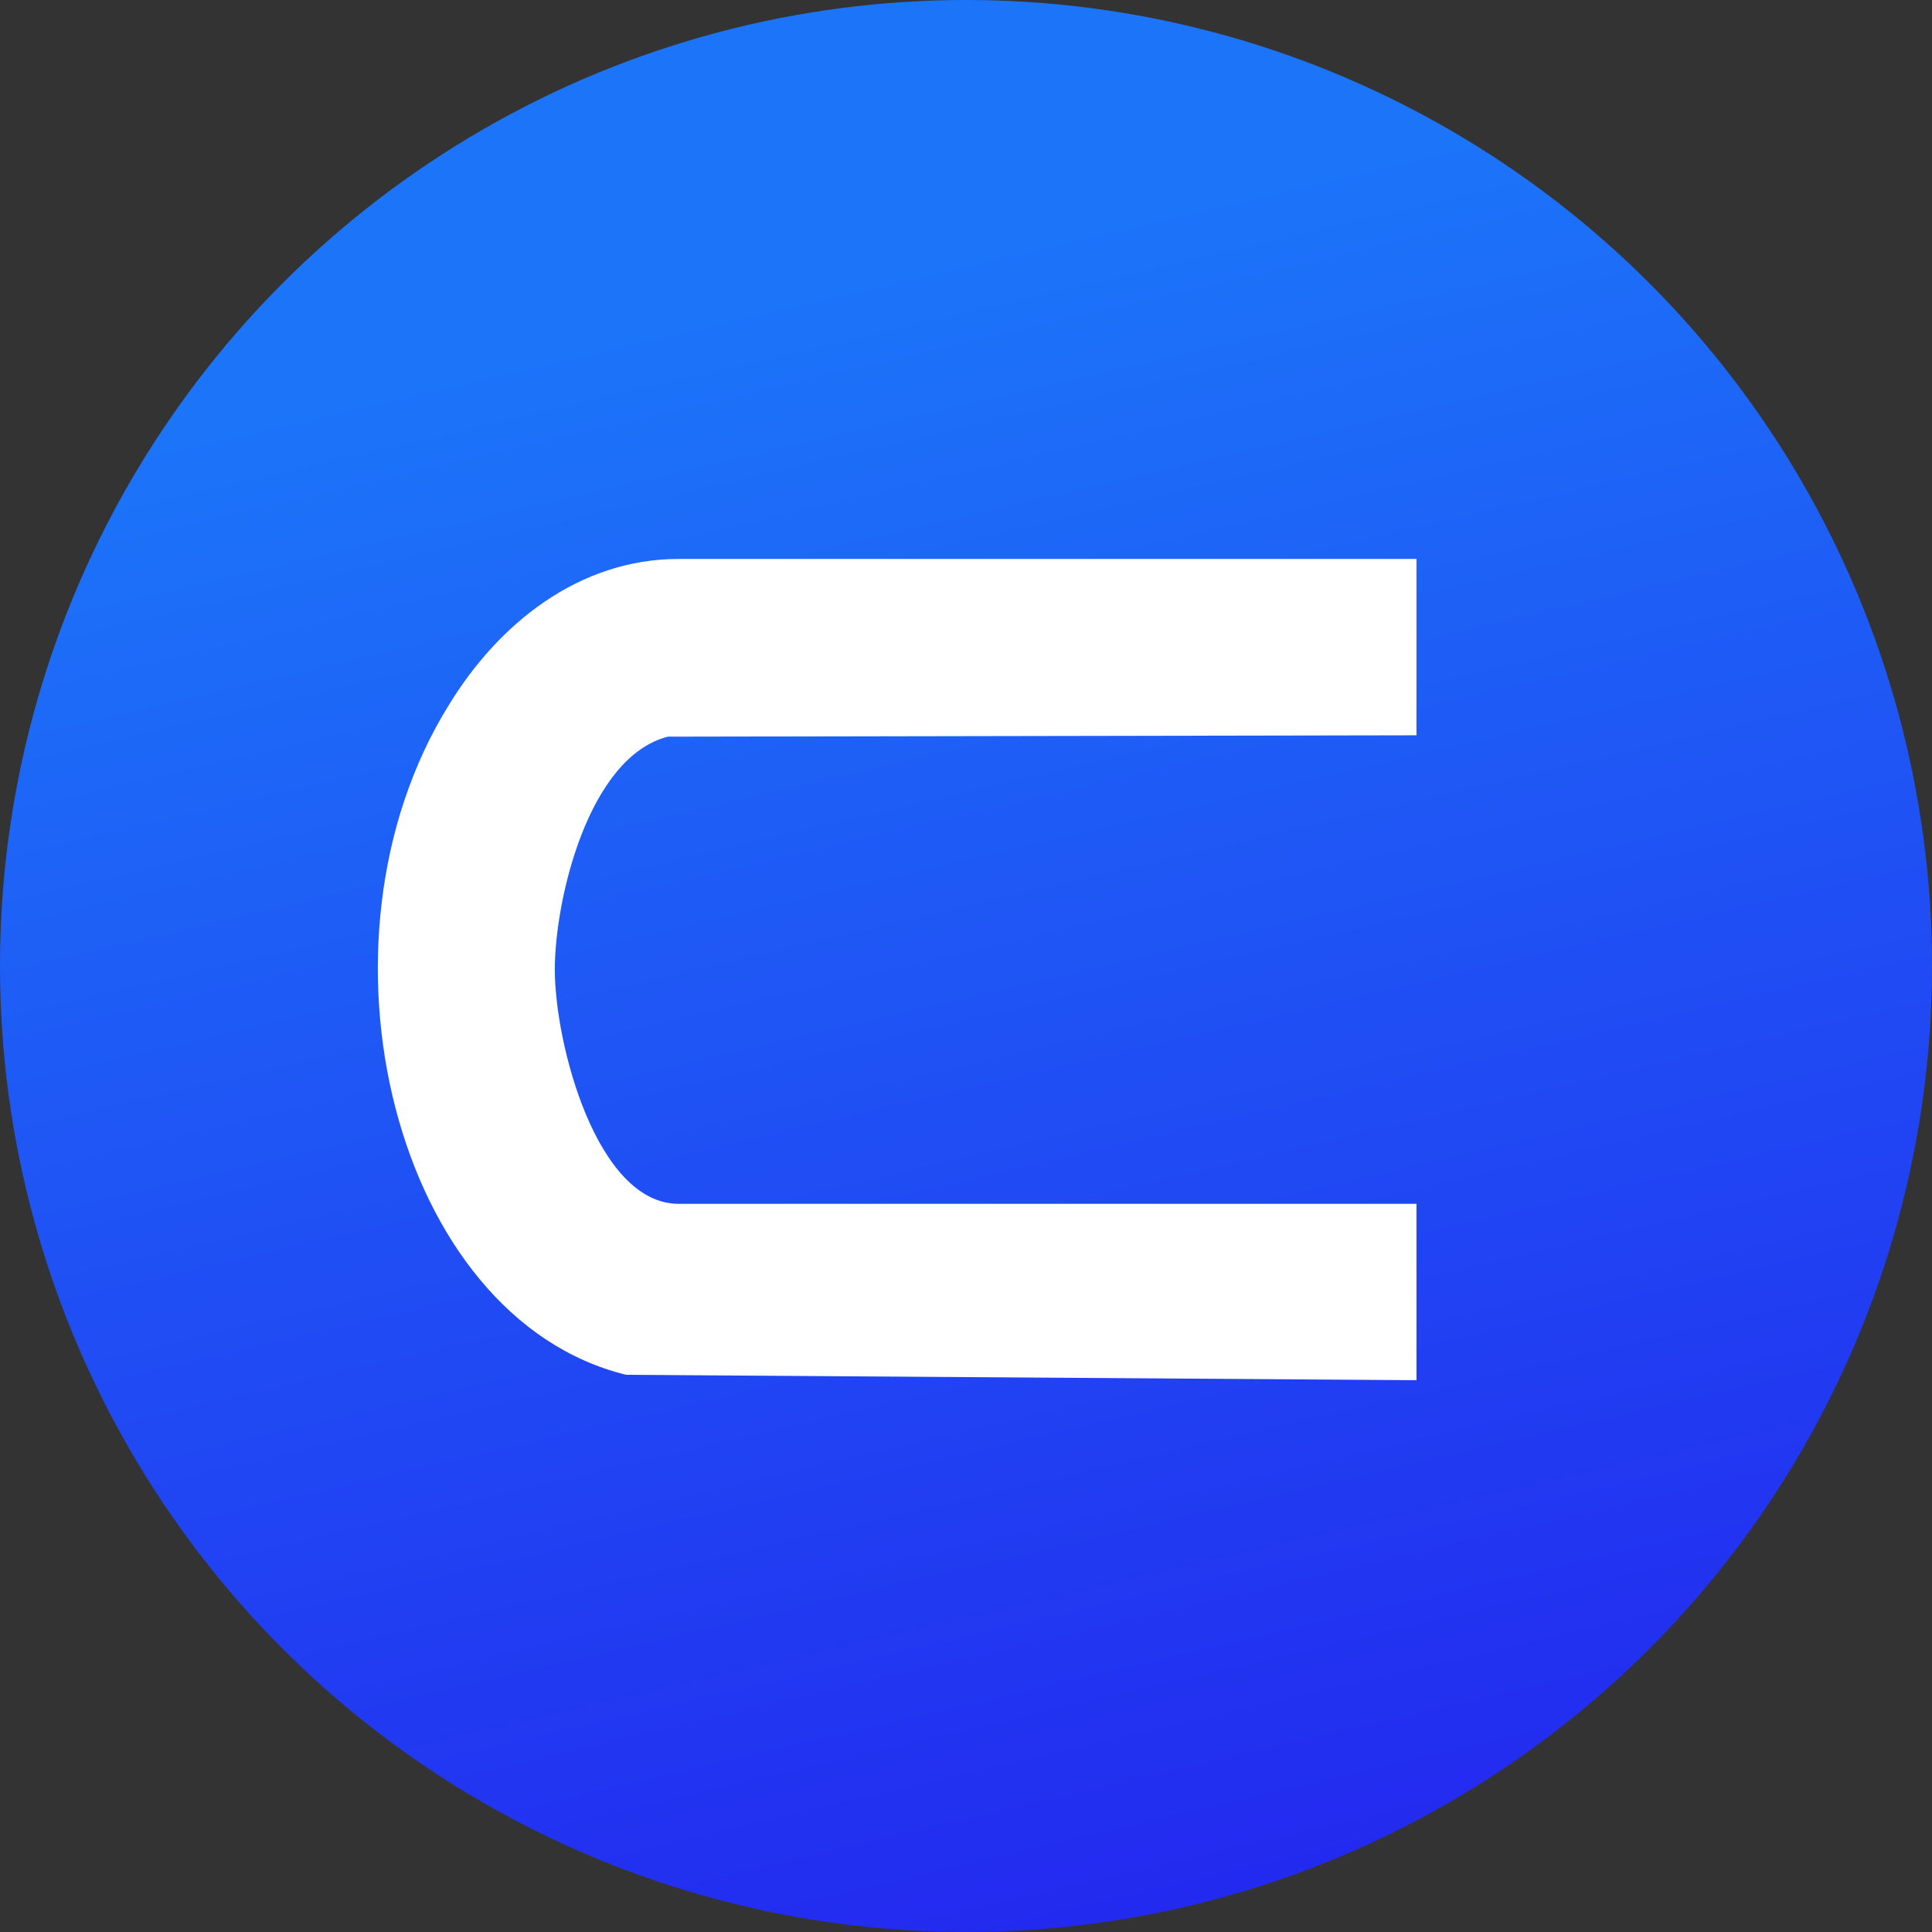 <svg width="100" height="100" viewBox="0 0 100 100" fill="none" xmlns="http://www.w3.org/2000/svg">
<rect x="0" y="0" width="100" height="100" fill="#333333" stroke="none"/>
<circle cx="50" cy="50" r="50" fill="url(#paint0_linear_464_364)"/>
<path d="M23.212 36.526C25.791 32.276 29.972 28.931 35.128 28.931H73.316V38.059L34.571 38.129C30.459 39.175 28.717 46.561 28.717 50.185C28.717 54.018 30.878 62.31 35.128 62.31H45.79H73.316V71.439L32.411 71.16C20.425 68.234 15.616 48.791 23.212 36.526Z" fill="white"/>
<defs>
<linearGradient id="paint0_linear_464_364" x1="5.845" y1="-11.482" x2="43.422" y2="149.056" gradientUnits="userSpaceOnUse">
<stop offset="0.207" stop-color="#1C74F9"/>
<stop offset="0.737" stop-color="#2328EF"/>
</linearGradient>
</defs>
</svg>
